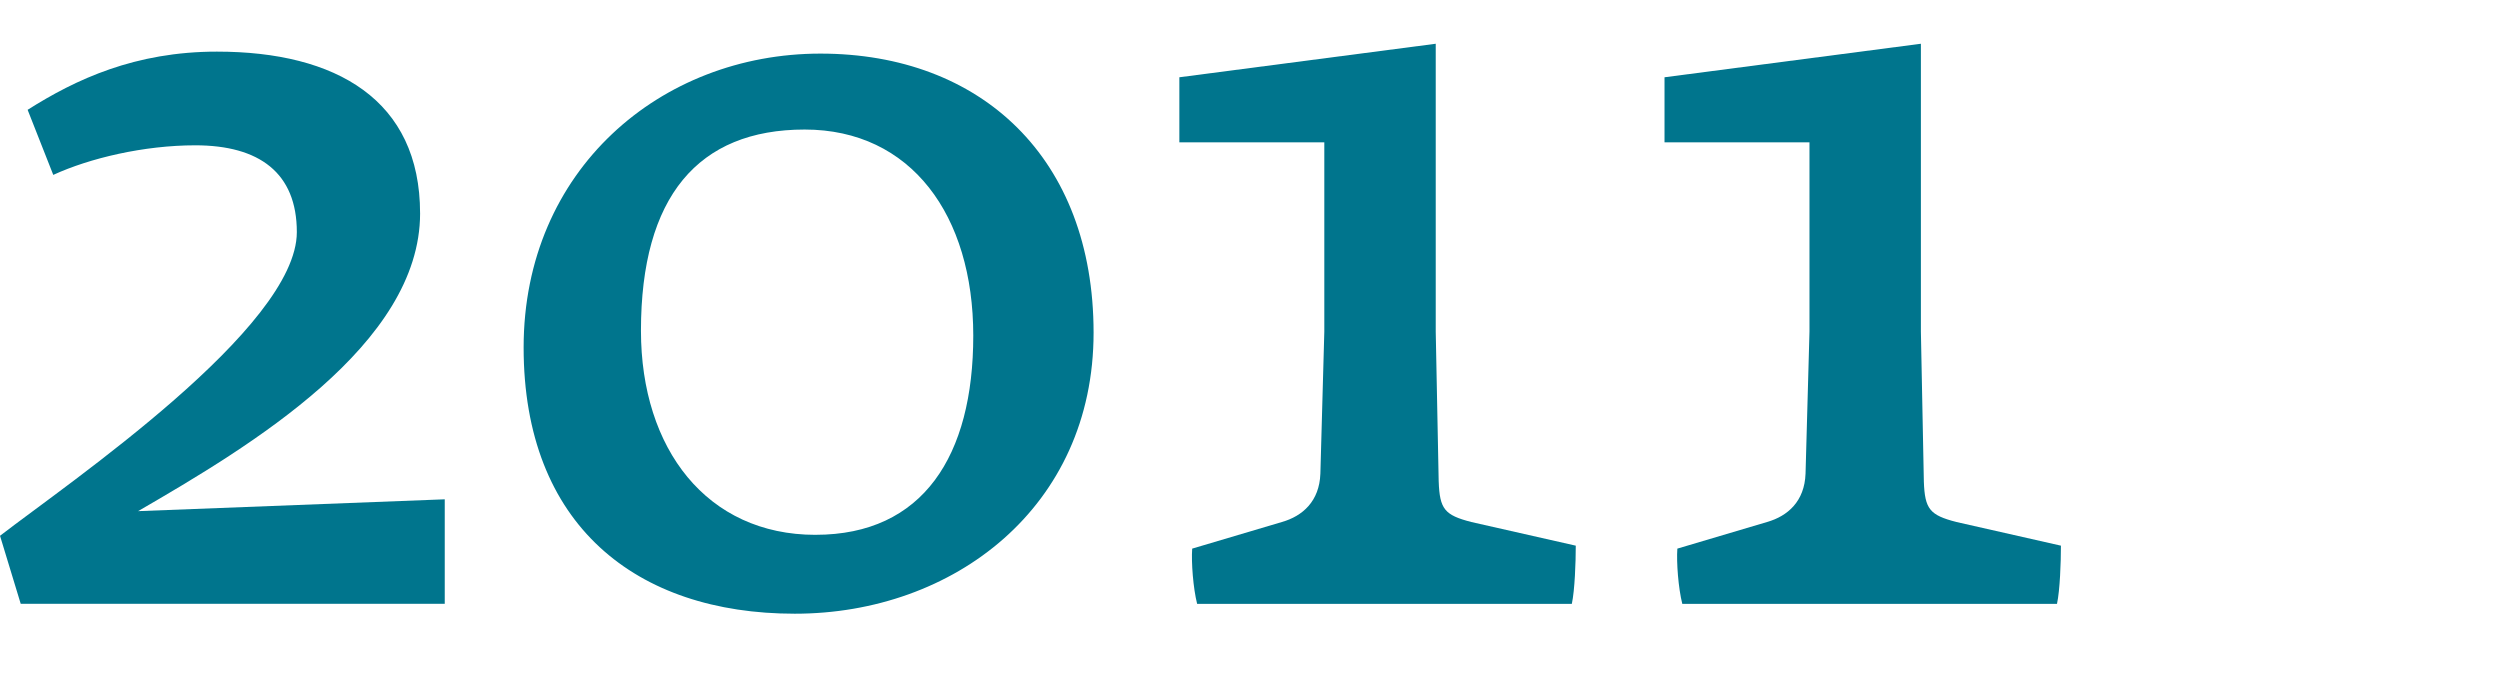 <?xml version="1.0" encoding="UTF-8"?><svg id="Layer_1" xmlns="http://www.w3.org/2000/svg" viewBox="0 0 1200 330"><defs><style>.cls-1{fill:#00758d;}</style></defs><path class="cls-1" d="M690.57,231.16l-1.42-71.95V21l-123.06,16.09v31.24h69.58v90.88l-1.89,68.16c-.47,13.25-8.52,20.35-18.46,23.19l-43.07,12.78c-.47,6.63.47,18.93,2.37,26.51h179.86c1.42-6.63,1.89-19.88,1.89-27.93l-50.17-11.36c-12.78-3.31-15.15-6.15-15.62-19.41Z"/><path class="cls-1" d="M939.07,250.56c-12.78-3.31-15.15-6.15-15.62-19.41l-1.42-71.95V21l-123.06,16.09v31.24h69.58v90.88l-1.89,68.16c-.47,13.25-8.52,20.35-18.46,23.19l-43.07,12.78c-.47,6.63.47,18.93,2.37,26.51h179.86c1.42-6.63,1.89-19.88,1.89-27.93l-50.17-11.36Z"/><path class="cls-1" d="M201.64,102.41c0-54.43-40.23-77.63-97.5-77.63-39.29,0-67.69,13.25-90.88,27.93l12.31,31.24c17.51-8.05,43.55-14.2,68.16-14.2,30.77,0,48.75,13.25,48.75,41.65,0,45.91-109.34,120.22-142.47,145.78l9.94,32.66h203.53v-50.17l-147.2,5.68c53.96-31.24,135.37-79.99,135.37-142.94Z"/><path class="cls-1" d="M393.81,25.73c-76.68,0-142.47,55.85-142.47,141.05s53.96,127.8,130.16,127.8,143.42-51.12,143.42-134.9S470.96,25.73,393.81,25.73ZM391.44,256.72c-52.07,0-83.78-41.18-83.78-97.98,0-64.37,27.45-96.56,78.57-96.56s80.94,41.18,80.94,98.92-24.14,95.61-75.73,95.61Z"/></svg>